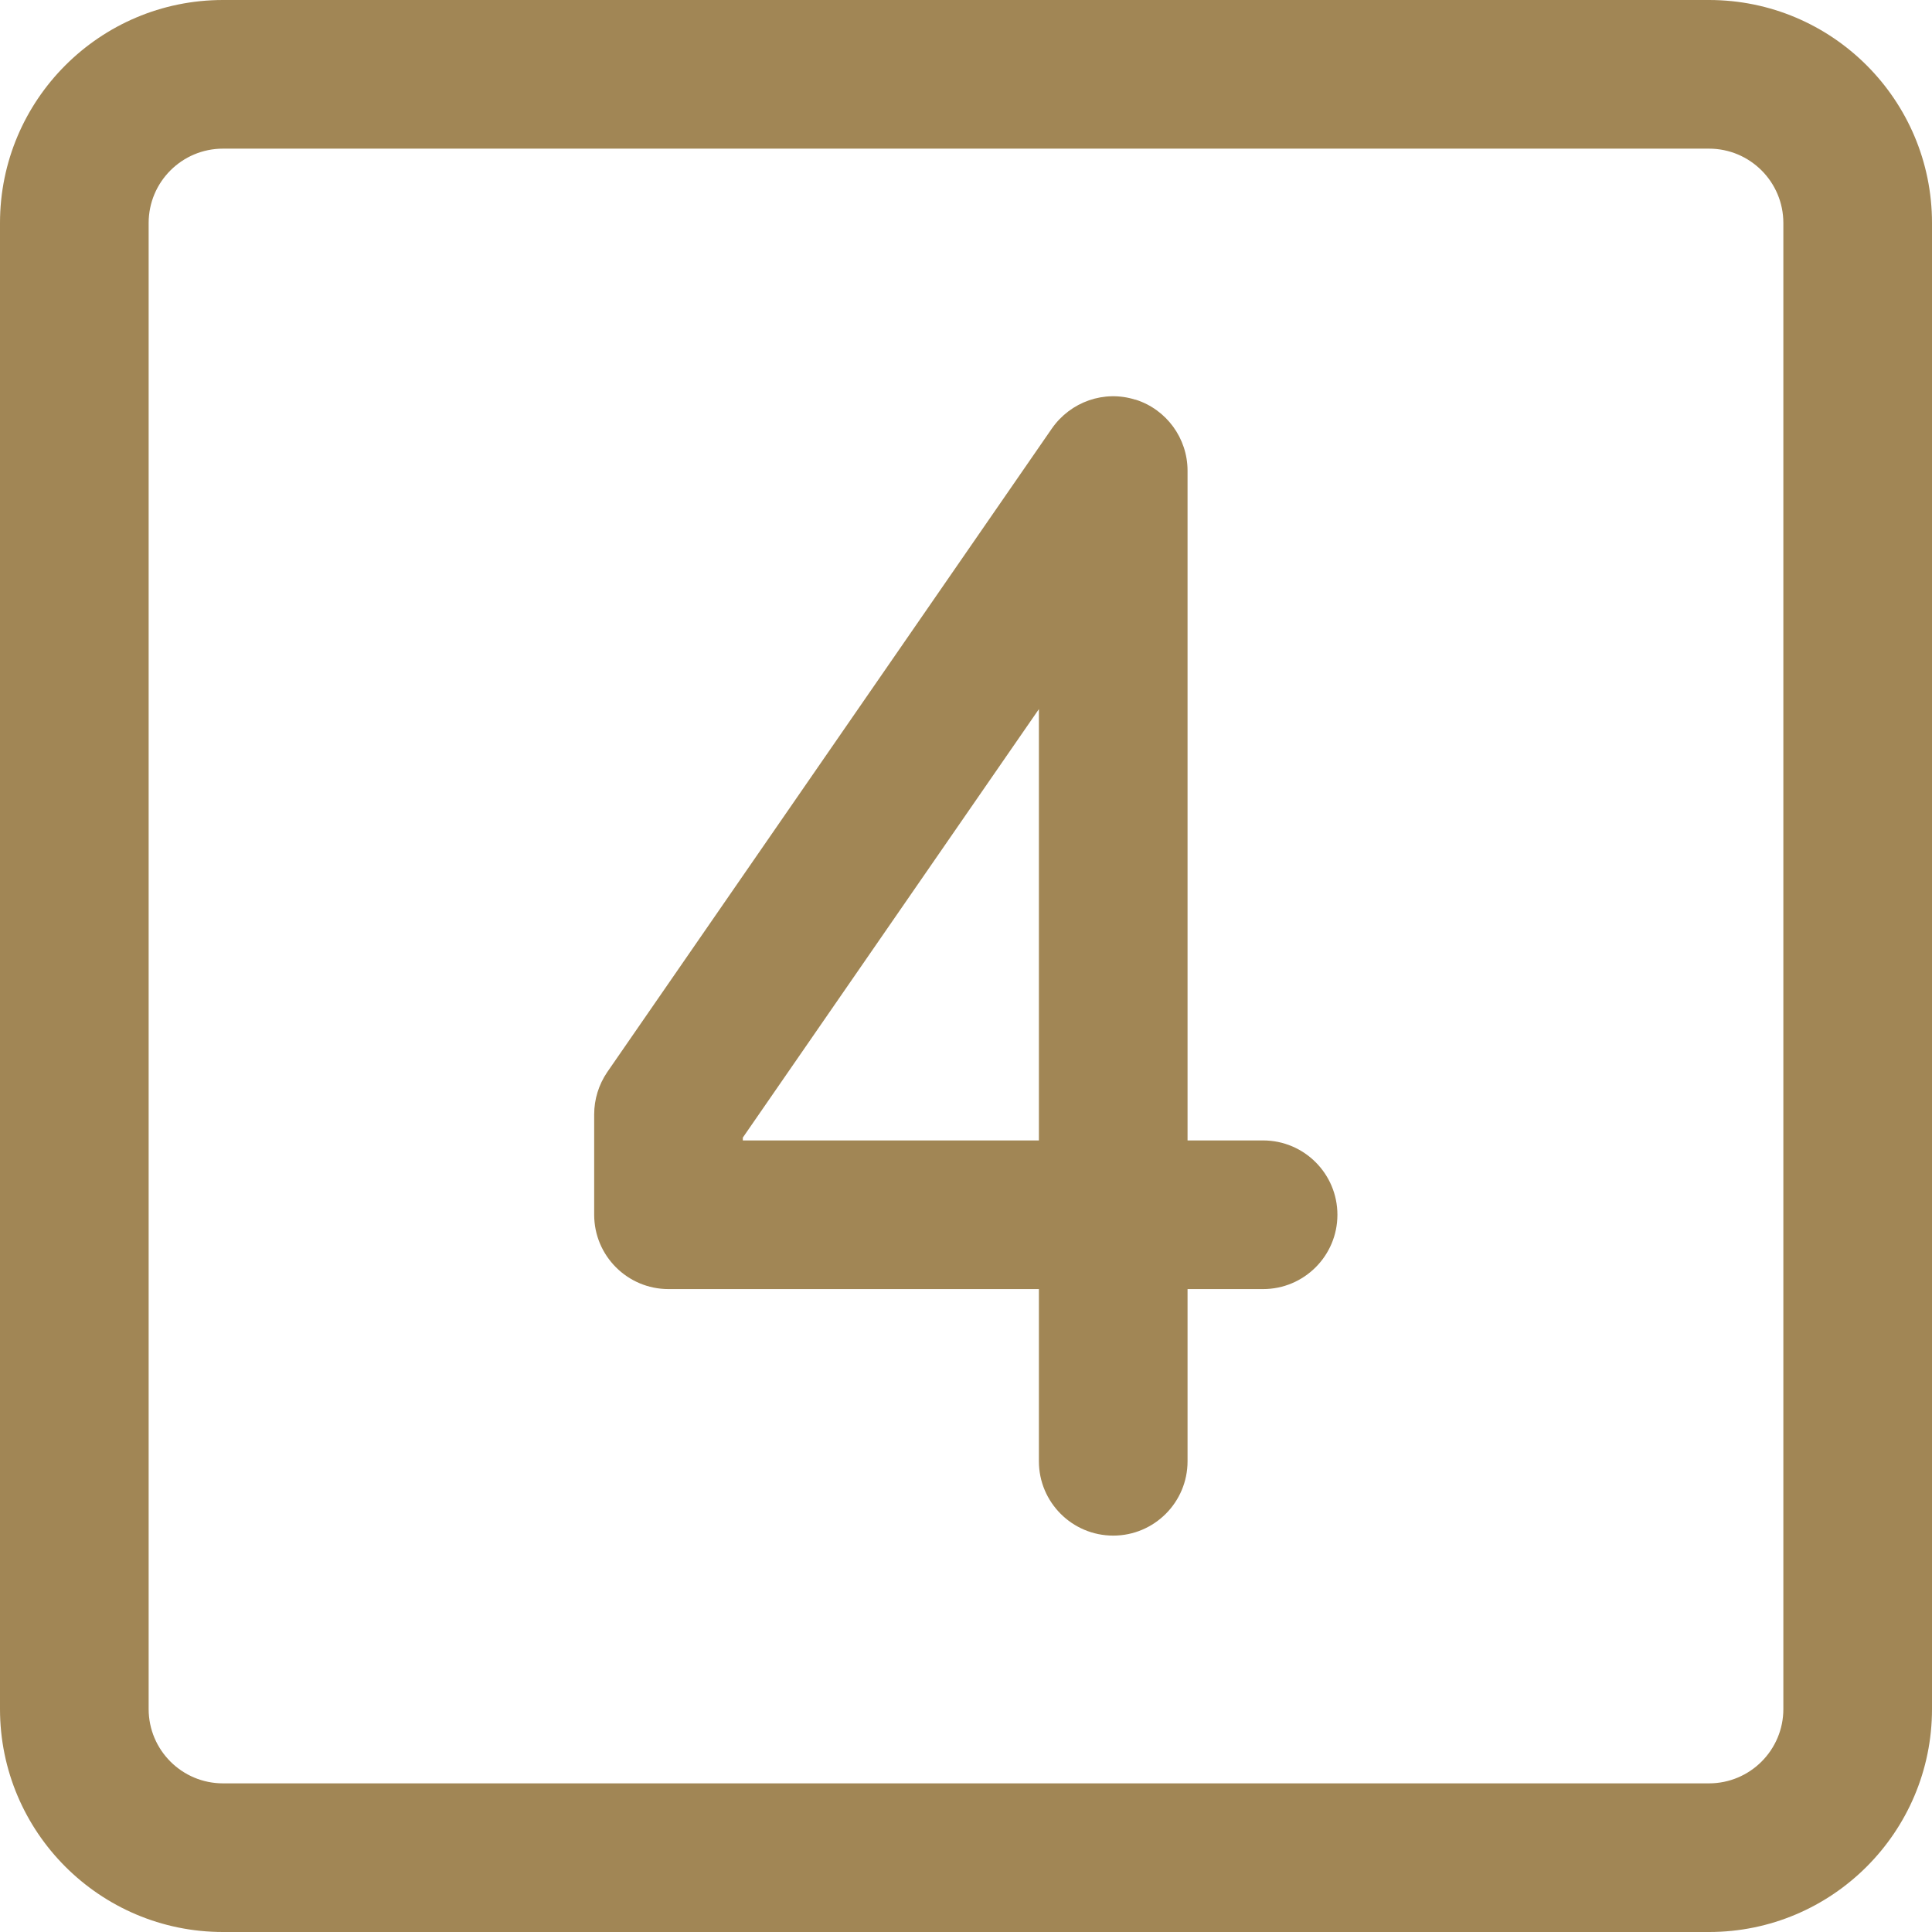 <svg xmlns="http://www.w3.org/2000/svg" id="Layer_2" data-name="Layer 2" viewBox="0 0 47.57 47.57"><defs><style>      .cls-1 {        fill: #a18655;        fill-rule: evenodd;      }    </style></defs><g id="Capa_1" data-name="Capa 1"><g><path class="cls-1" d="M5.49,3.66c-1.01,0-1.83.82-1.83,1.83v36.59c0,1.01.82,1.83,1.83,1.83h36.59c1.01,0,1.83-.82,1.83-1.83V5.49c0-1.01-.82-1.83-1.83-1.83H5.49ZM0,5.49C0,2.46,2.46,0,5.49,0h36.59c3.03,0,5.49,2.46,5.49,5.49v36.59c0,3.03-2.46,5.49-5.49,5.49H5.49c-3.03,0-5.49-2.46-5.49-5.49V5.49Z"></path><path class="cls-1" d="M27.96,9.84c.76.24,1.28.95,1.28,1.75v16.49h1.86c1.01,0,1.83.82,1.83,1.83s-.82,1.83-1.83,1.83h-1.86v4.24c0,1.01-.82,1.83-1.83,1.83s-1.83-.82-1.83-1.83v-4.24h-9.12c-1.01,0-1.83-.82-1.83-1.83v-2.47c0-.37.11-.73.32-1.04l10.95-15.85c.46-.66,1.29-.95,2.05-.71h0ZM25.58,28.08v-10.62l-7.29,10.55v.07h7.29Z"></path></g></g></svg>